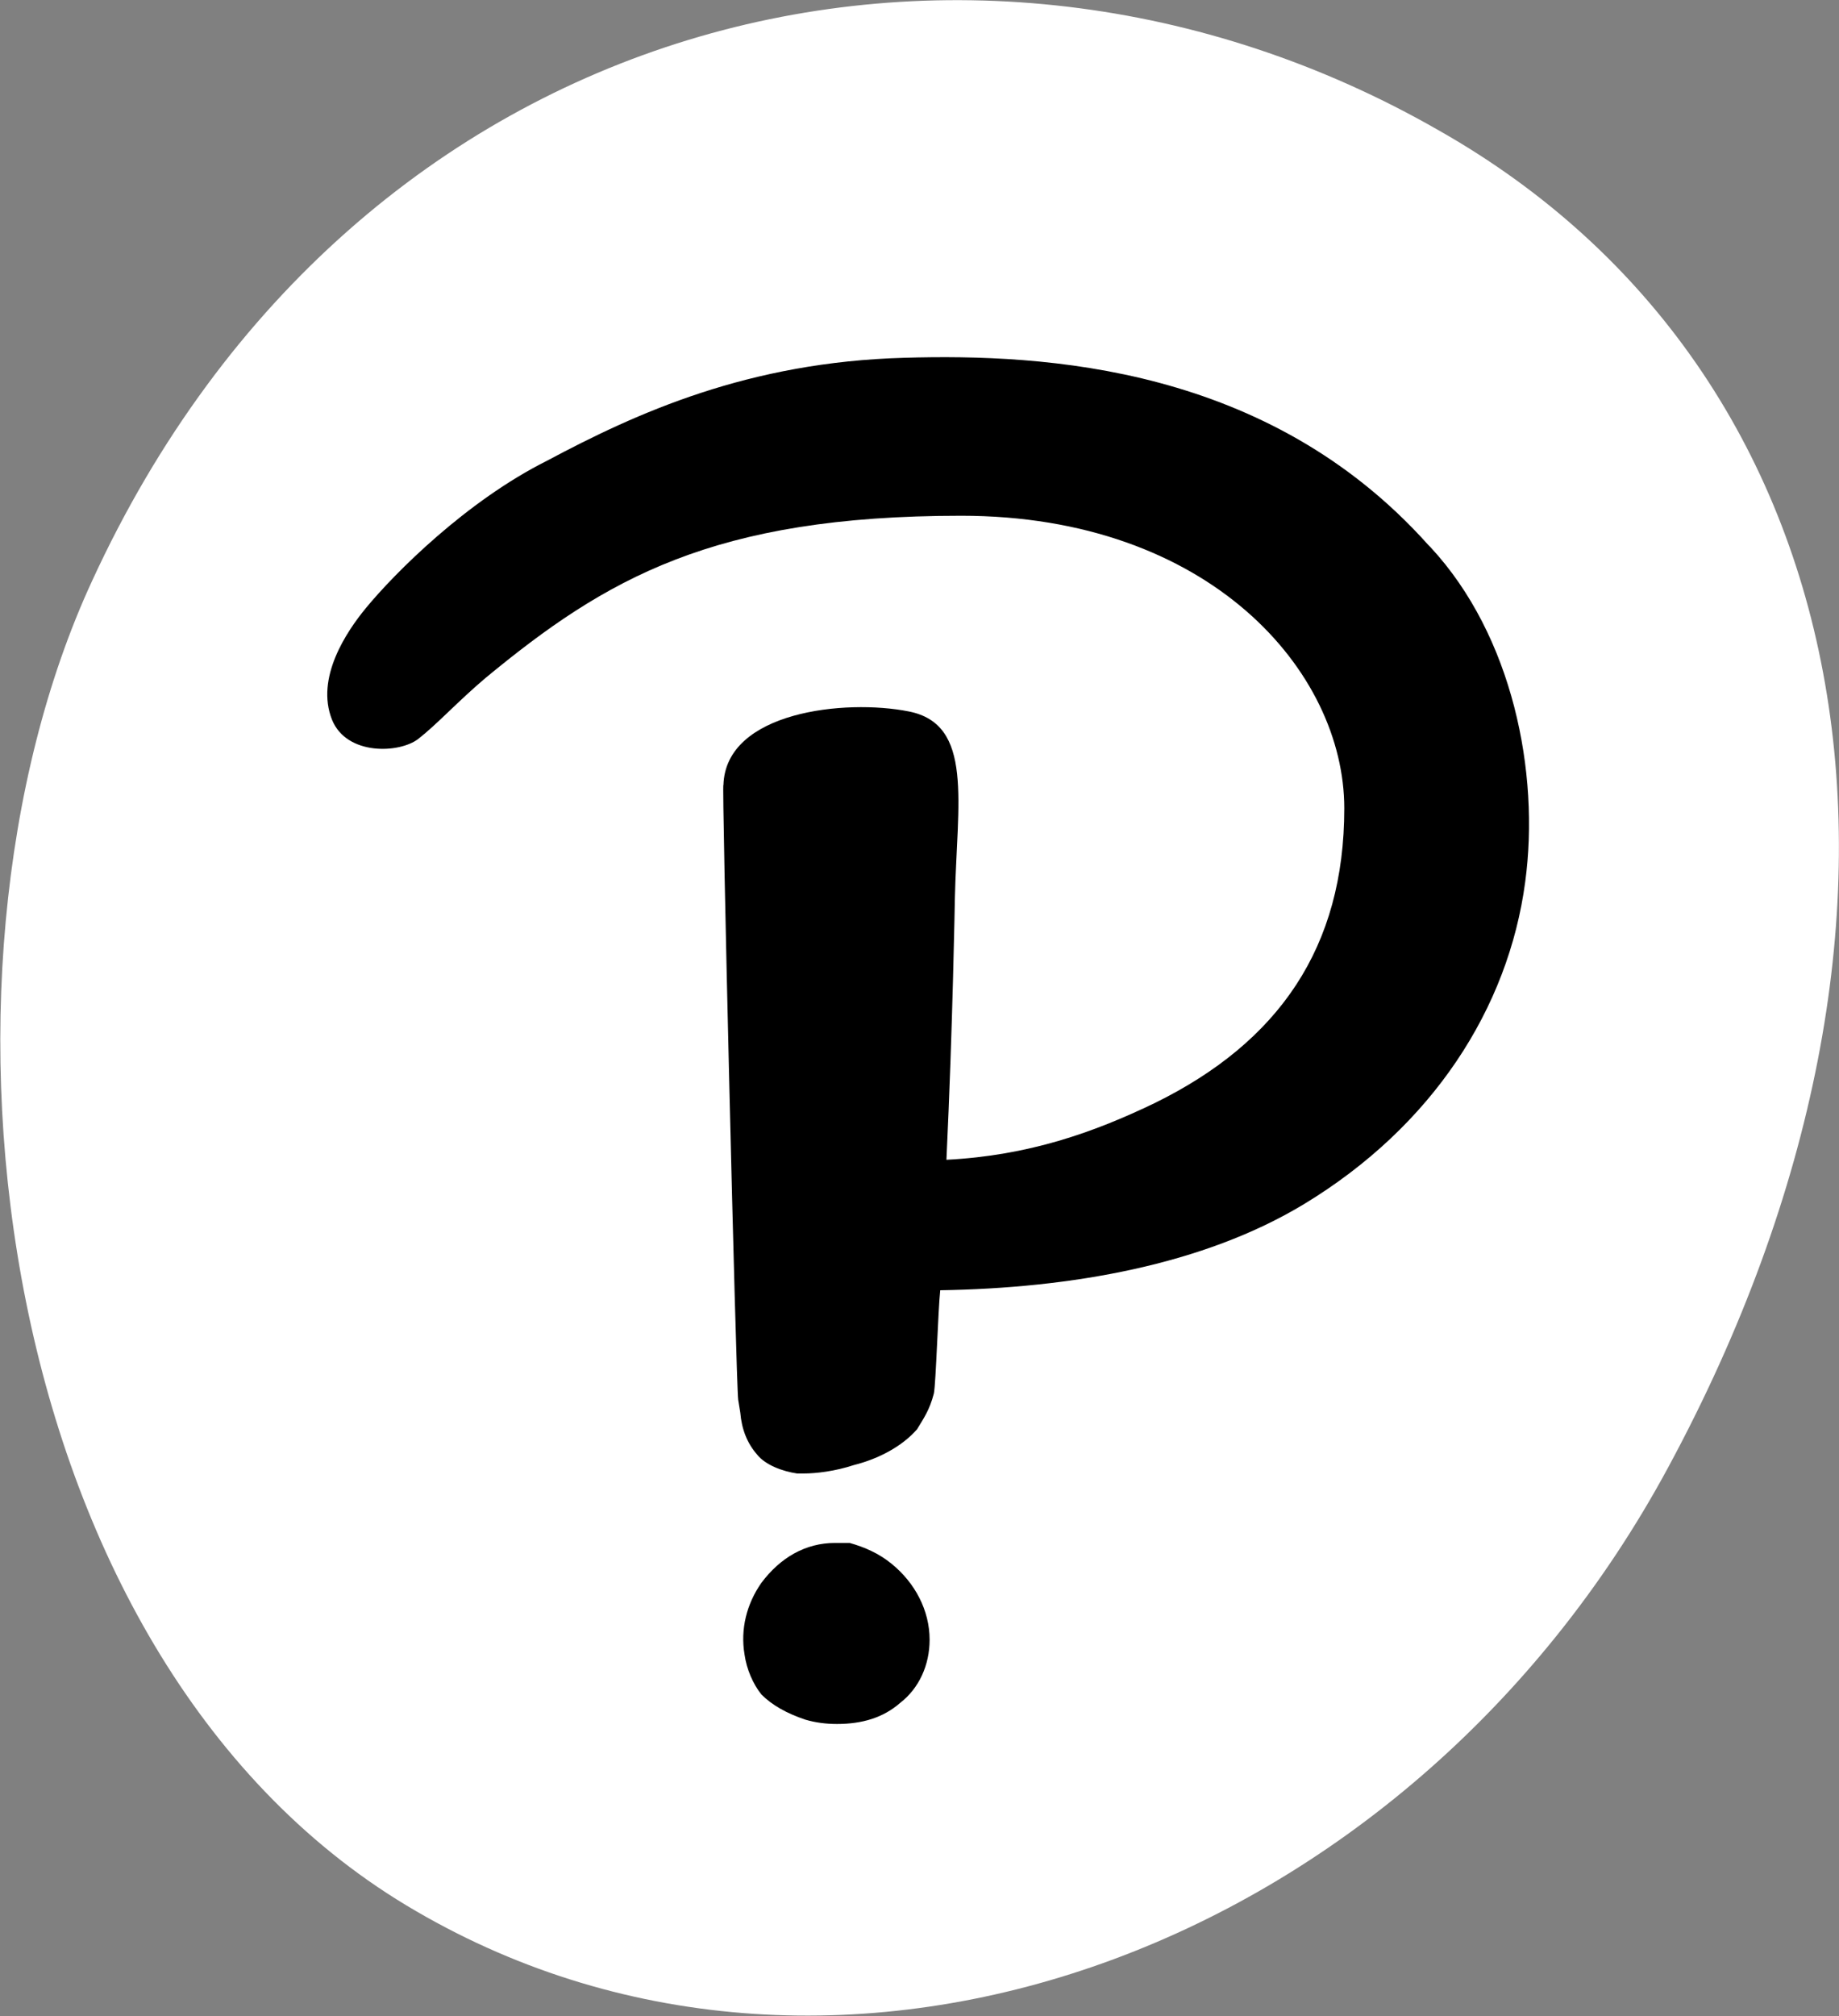 <svg version="1.2" xmlns="http://www.w3.org/2000/svg" viewBox="0 0 1420 1556" width="1420" height="1556">
	<rect x="0" y="0" width="1420" height="1556" fill="#808080" stroke="none"/>
	<title>Pearson_2022_annual_report-1-pdf-svg (2)-svg</title>
	<style>
		.s0 { fill: #ffffff } 
		.s1 { fill: #000000 } 
	</style>
	<g id="Clip-Path: Page 1">
		<g id="Page 1">
			<path id="Path 7" class="s0" d="m1111.1 100.7c329.8 186.8 406.2 607.5 177.1 1031.5-201.5 373.6-640.2 532.8-966.8 342.7-328.3-190-391.6-721.2-250.3-1026.6 203.1-441.8 677.6-555.5 1040-347.6z"/>
			<path id="Path 8" fill-rule="evenodd" class="s1" d="m1104.6 422.3c63.4 68.3 84.5 173.9 73.1 258.3-13 97.5-71.5 188.4-170.6 248.5-78 47.2-180.4 65-281.1 66.6-1.7 16.3-3.3 71.5-4.9 79.6-3.3 13-8.1 19.5-13 27.7-11.4 13-29.3 22.7-48.8 27.6-14.6 4.8-29.2 6.5-38.9 6.5q-3.3 0-4.9 0c-11.4-1.7-24.4-6.5-30.9-14.6q-11.4-13-13-32.5l-1.6-9.8c-1.6-9.7-13-484-11.4-474.3 1.6-56.9 94.2-66.6 143-56.9 50.4 9.8 37.4 69.9 35.7 144.6 0 0-1.6 97.5-6.5 201.4 63.4-3.2 113.8-21.1 160.9-43.8 95.9-47.1 146.3-120.2 146.3-227.4 0-105.6-104-225.8-295.8-225.8-191.7 0-274.6 48.7-367.2 125.1-21.1 17.8-37.4 35.7-52 47.1-14.6 11.3-55.3 13-66.6-14.7-13-32.4 11.3-68.2 26-86.1 22.7-27.6 78-82.8 139.7-113.7 69.9-37.3 156-76.3 276.2-79.6 108.9-3.2 281.2 6.5 404.7 144.6m-385.2 844.7c0 19.5-8.1 37.4-22.7 48.7-13 11.4-29.3 16.3-48.8 16.3q-13 0-24.3-3.3-22-7.3-34.1-19.5c-6.5-8.1-11.4-19.5-13-30.8-3.3-19.5 1.6-39 13-55.3 14.6-19.5 34.1-30.8 56.8-30.8q4.9 0 11.4 0c11.4 3.2 22.7 8.1 32.5 16.2 17.9 14.6 29.2 35.8 29.2 58.5z"/>
		</g>
	</g>
</svg>